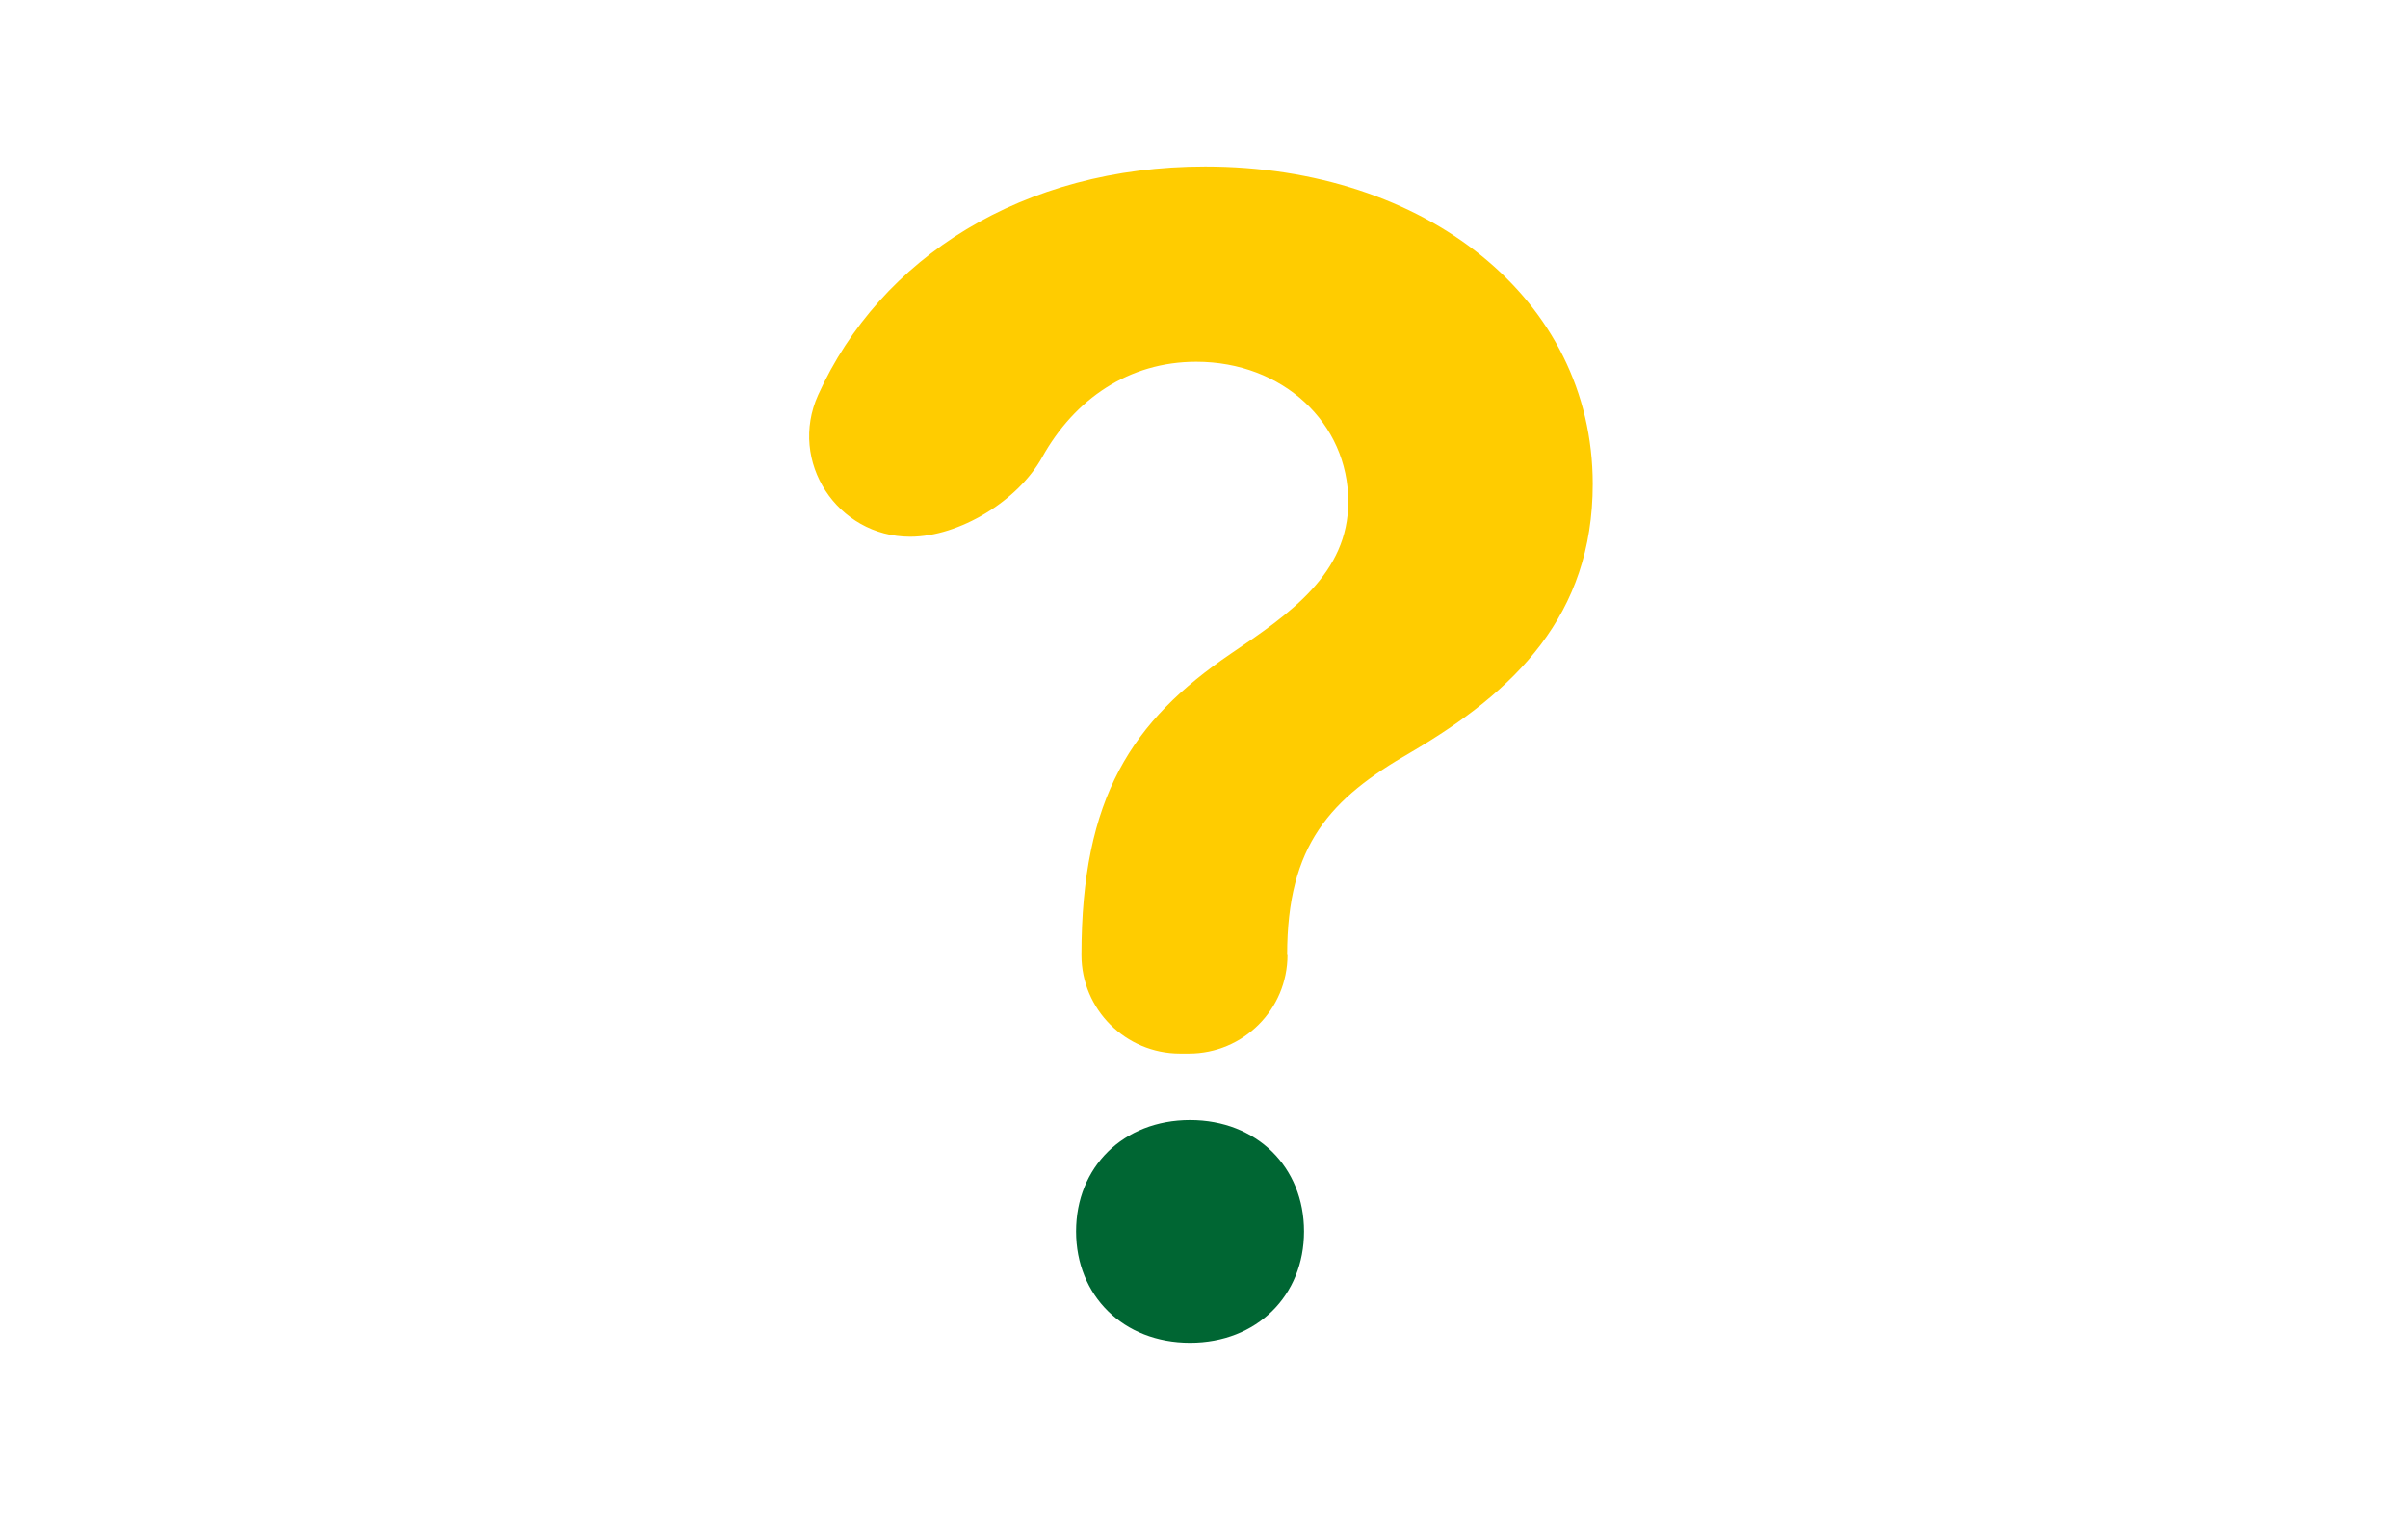<?xml version="1.0" encoding="UTF-8" standalone="no"?>
<svg
   viewBox="0 0 286 180"
   height="180"
   width="286"
   xml:space="preserve"
   id="svg2"
   version="1.1"
   sodipodi:docname="duvidas_286x180.svg"
   inkscape:version="1.2.2 (732a01da63, 2022-12-09)"
   xmlns:inkscape="http://www.inkscape.org/namespaces/inkscape"
   xmlns:sodipodi="http://sodipodi.sourceforge.net/DTD/sodipodi-0.dtd"
   xmlns="http://www.w3.org/2000/svg"
   xmlns:svg="http://www.w3.org/2000/svg"
   xmlns:rdf="http://www.w3.org/1999/02/22-rdf-syntax-ns#"
   xmlns:cc="http://creativecommons.org/ns#"
   xmlns:dc="http://purl.org/dc/elements/1.1/"><sodipodi:namedview
     id="namedview669"
     pagecolor="#ffffff"
     bordercolor="#000000"
     borderopacity="0.25"
     inkscape:showpageshadow="2"
     inkscape:pageopacity="0.0"
     inkscape:pagecheckerboard="0"
     inkscape:deskcolor="#d1d1d1"
     showgrid="false"
     inkscape:zoom="1.6909954"
     inkscape:cx="100.53251"
     inkscape:cy="155.5297"
     inkscape:window-width="1920"
     inkscape:window-height="1017"
     inkscape:window-x="1912"
     inkscape:window-y="-8"
     inkscape:window-maximized="1"
     inkscape:current-layer="svg2" /><defs
     id="defs6" /><g
     id="g811"
     transform="matrix(0.127,0,0,0.127,-34.323,-88.453)"><path
       id="path18"
       style="fill:#006633;fill-opacity:1;fill-rule:nonzero;stroke:none;stroke-width:0.133"
       d="m 1383.2,1744.04 c 62.48,0 106.587,44.107 106.587,104.147 0,60.027 -44.107,104.133 -106.587,104.133 -62.476,0 -106.58,-44.107 -106.58,-104.133 0,-60.04 44.104,-104.147 106.58,-104.147" /><path
       id="path20"
       style="fill:#ffcc00;fill-opacity:1;fill-rule:nonzero;stroke:none;stroke-width:0.133"
       d="m 1397.36,852.213 c -170.62,0 -303.857,85.187 -361.976,213.667 -28.112,62.16 17.829,132.6 86.043,132.6 v 0 c 46.197,0 100.967,-33.8 123.392,-74.187 30.356,-54.68 81.252,-89.467 144.168,-89.467 80.853,0 142.187,57.147 142.187,131.027 0,66.92 -54.36,104.547 -110.12,142.187 -92.007,62.733 -139.403,133.827 -139.403,281.587 v 0 c 0,50.907 41.271,92.187 92.176,92.187 h 8.347 c 50.907,0 92.173,-41.28 92.173,-92.187 v 0 h -0.333 c 0,-103.147 40.44,-146.373 115.707,-189.573 97.587,-57.16 170.067,-128.253 170.067,-250.92 0,-172.853 -156.12,-296.92 -362.427,-296.92" /></g></svg>
